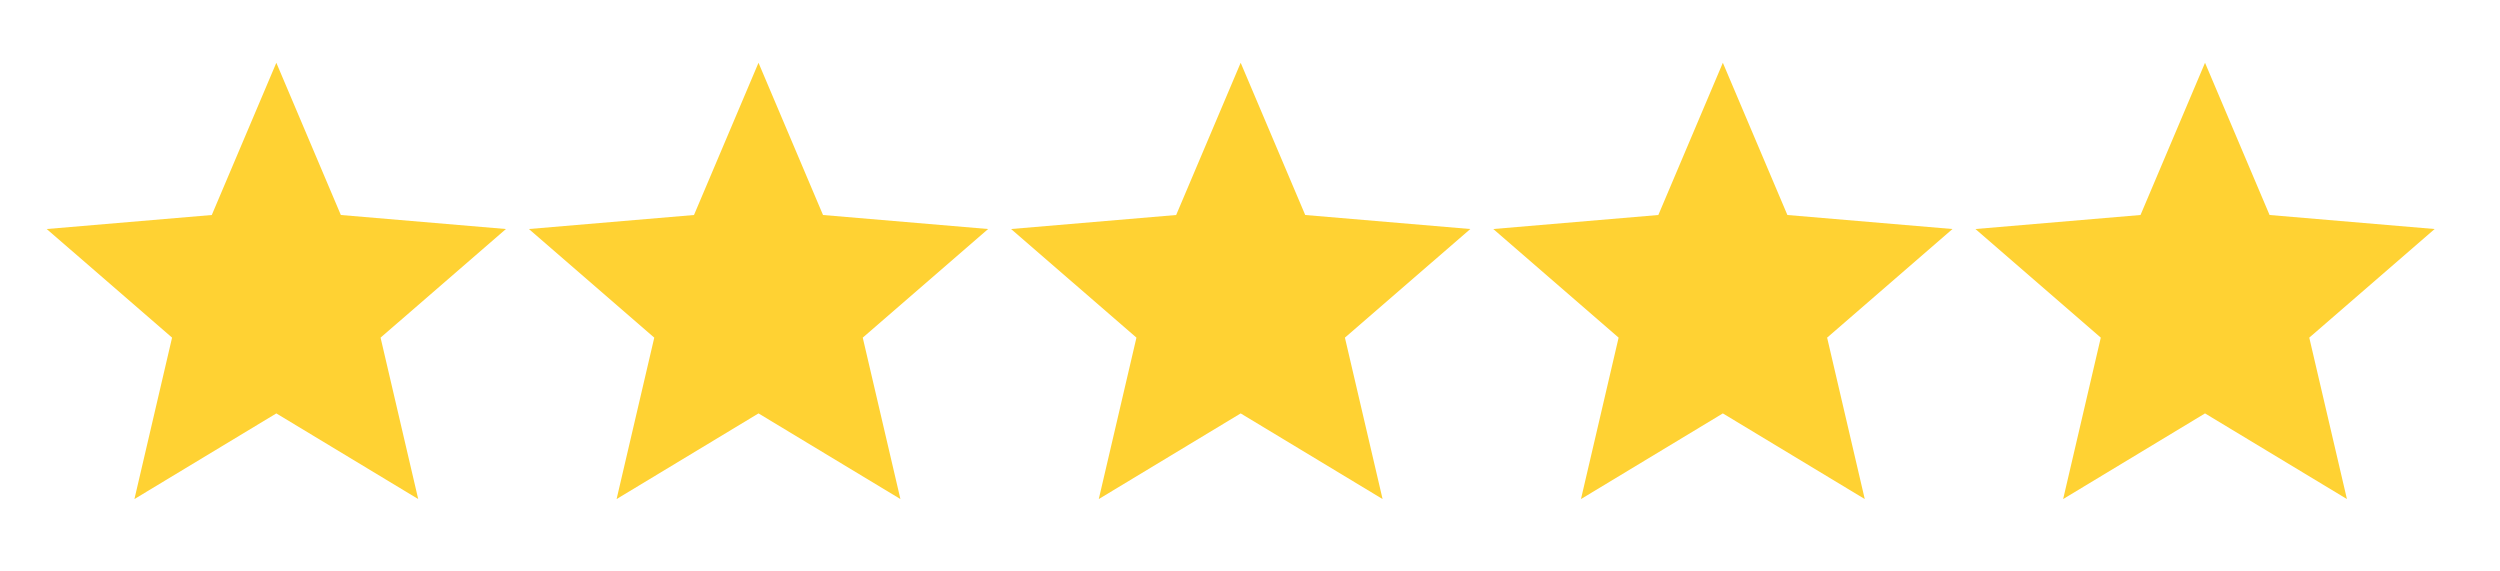 <svg width="92" height="21" viewBox="0 0 92 21" fill="none" xmlns="http://www.w3.org/2000/svg">
<path d="M10.169 15.213L15.39 18.365L14.005 12.425L18.618 8.428L12.543 7.912L10.169 2.31L7.794 7.912L1.719 8.428L6.332 12.425L4.947 18.365L10.169 15.213Z" fill="#FFD233"/>
<path d="M27.913 15.213L33.135 18.365L31.749 12.425L36.363 8.428L30.287 7.912L27.913 2.31L25.539 7.912L19.463 8.428L24.077 12.425L22.691 18.365L27.913 15.213Z" fill="#FFD233"/>
<path d="M45.657 15.213L50.879 18.365L49.493 12.425L54.107 8.428L48.032 7.912L45.657 2.31L43.283 7.912L37.208 8.428L41.821 12.425L40.435 18.365L45.657 15.213Z" fill="#FFD233"/>
<path d="M63.401 15.213L68.623 18.365L67.238 12.425L71.851 8.428L65.776 7.912L63.401 2.31L61.027 7.912L54.952 8.428L59.565 12.425L58.18 18.365L63.401 15.213Z" fill="#FFD233"/>
<path d="M81.145 15.213L86.367 18.365L84.981 12.425L89.595 8.428L83.52 7.912L81.145 2.31L78.771 7.912L72.696 8.428L77.309 12.425L75.924 18.365L81.145 15.213Z" fill="#FFD233"/>
</svg>
